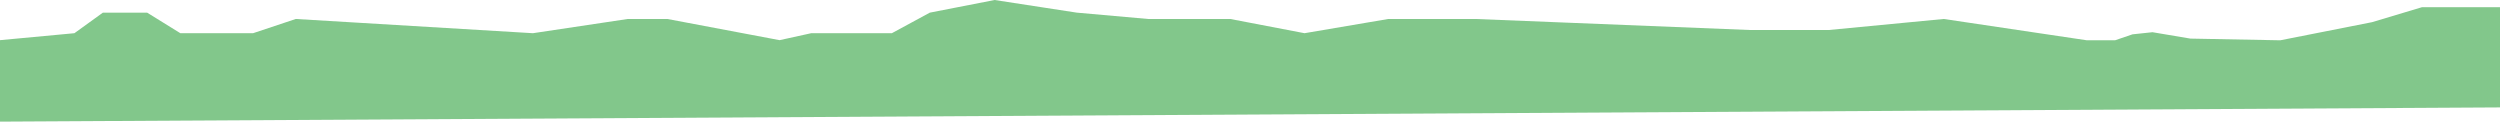 <svg xmlns="http://www.w3.org/2000/svg" width="1920.431" height="93.432" viewBox="0 0 1920.431 93.432"><path id="Path_61" data-name="Path 61" d="M-11,723.168l57.154-5.345,21.863-15.79h34.009l25.506,15.79H183.4L216.2,706.892l182.189,10.931,72.876-10.931h30.365l86.236,16.276,24.292-5.345H674.1l29.15-15.79,49.8-9.717,63.159,9.717,54.657,4.858h63.159l57.086,10.931,64.373-10.931h66.8l211.171,8.484h60.26l88.455-8.484,109.951,16.381h21.59l13.412-4.58,15.375-1.636,29.114,4.907,69.023,1.309,70.562-13.935,38.274-11.482h59.962v76.973L-11,785.749Z" transform="translate(11 -692.317)" fill="#82c78b"></path></svg>